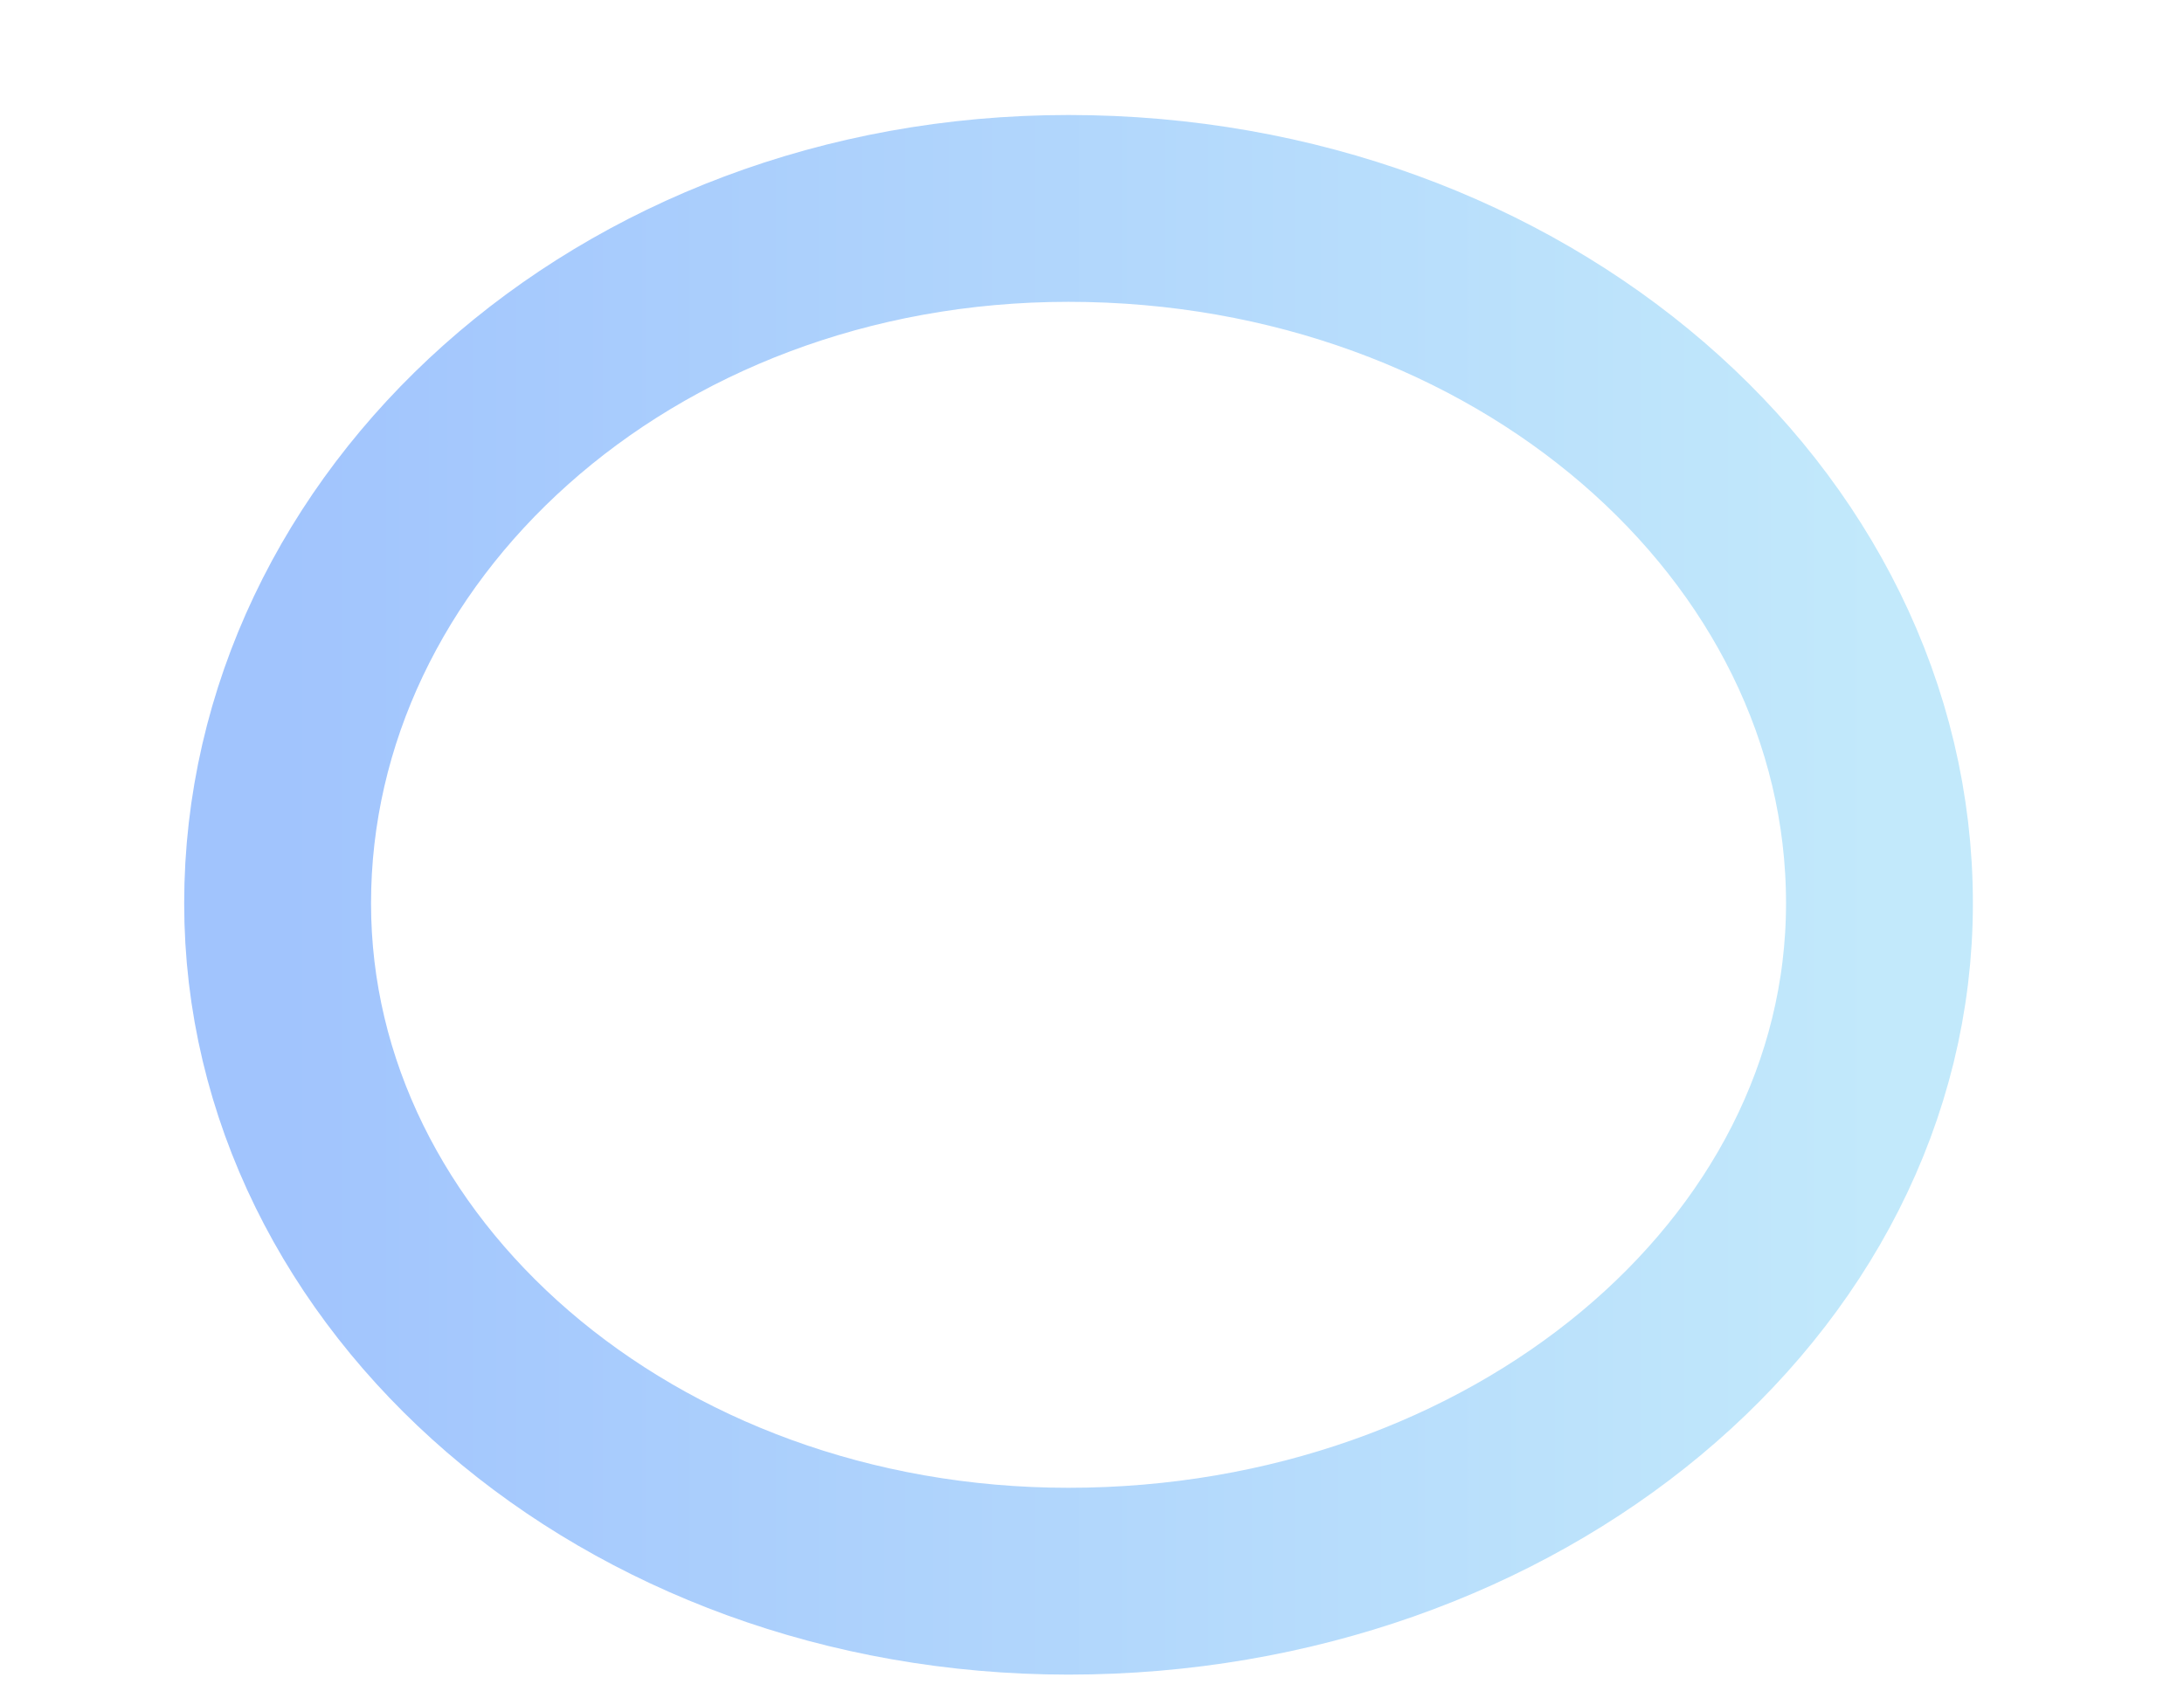 <?xml version="1.0" encoding="UTF-8"?> <svg xmlns="http://www.w3.org/2000/svg" width="9" height="7" viewBox="0 0 9 7" fill="none"> <path fill-rule="evenodd" clip-rule="evenodd" d="M4.403 0.859C6.262 0.859 7.745 2.153 7.745 3.723C7.745 5.274 6.239 6.517 4.403 6.517C2.589 6.517 1.144 5.255 1.144 3.723C1.144 2.172 2.566 0.859 4.403 0.859Z" stroke="url(#paint0_linear_133_61)" stroke-width="0.77"></path> <defs> <linearGradient id="paint0_linear_133_61" x1="1.144" y1="3.688" x2="7.745" y2="3.688" gradientUnits="userSpaceOnUse"> <stop stop-color="#A1C4FD"></stop> <stop offset="1" stop-color="#C2E9FB"></stop> </linearGradient> </defs> </svg> 